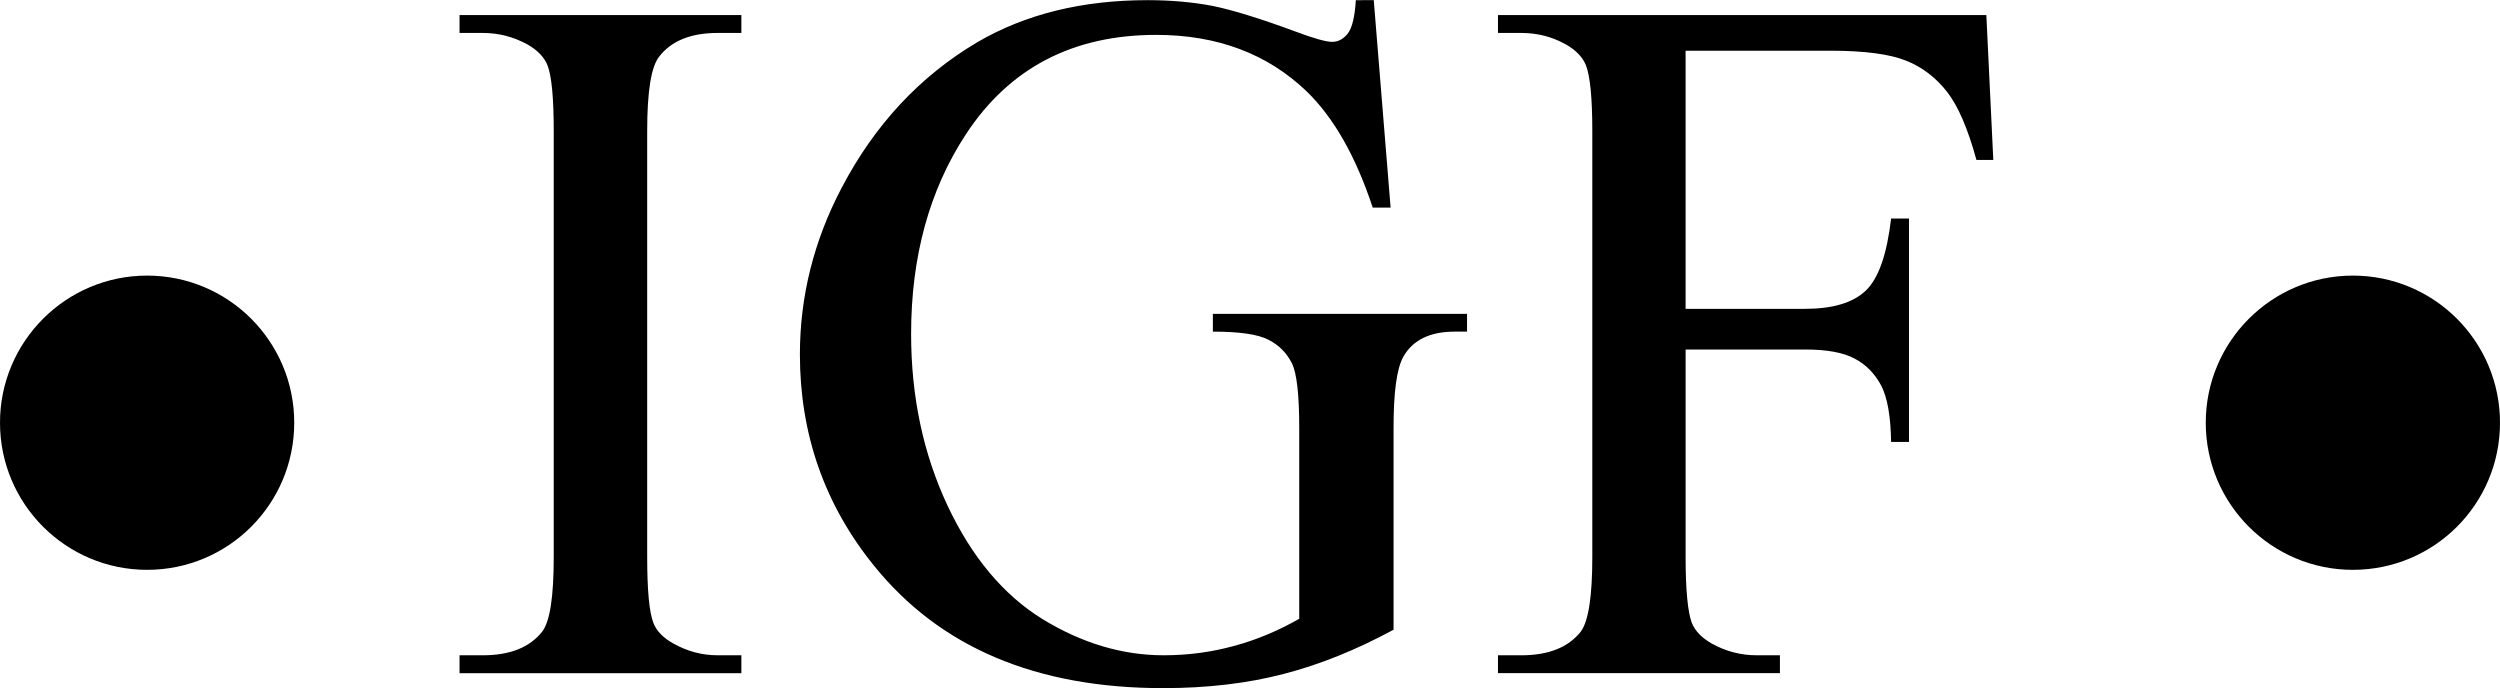 <svg version="1.1" id="Layer_1" xmlns="http://www.w3.org/2000/svg" xmlns:xlink="http://www.w3.org/1999/xlink" x="0px" y="0px"
	 width="260px" height="71.55px" viewBox="0 0 260 71.55" enable-background="new 0 0 260 71.55" xml:space="preserve">
<g>
	<path class="negro" d="M77.102,68.15v1.861h-29.31V68.15h2.415c2.845,0,4.89-0.83,6.182-2.46c0.815-1.076,1.199-3.659,1.199-7.765
		V13.638c0-3.459-0.215-5.735-0.646-6.843c-0.339-0.846-1.031-1.568-2.076-2.168c-1.492-0.815-3.029-1.2-4.659-1.2h-2.415v-1.86
		h29.31v1.86h-2.46c-2.783,0-4.813,0.815-6.089,2.46c-0.846,1.077-1.246,3.66-1.246,7.75v44.288c0,3.459,0.215,5.751,0.646,6.857
		c0.323,0.846,1.031,1.568,2.122,2.168c1.445,0.8,2.953,1.199,4.567,1.199H77.102z M142.87,0.014l1.753,21.574h-1.86
		c-1.769-5.351-4.074-9.38-6.873-12.086c-4.075-3.906-9.288-5.874-15.654-5.874c-8.658,0-15.27,3.444-19.791,10.349
		c-3.798,5.797-5.69,12.732-5.69,20.759c0,6.52,1.261,12.456,3.783,17.837c2.522,5.367,5.828,9.319,9.903,11.826
		c4.075,2.49,8.273,3.751,12.579,3.751c2.506,0,4.952-0.322,7.304-0.968c2.353-0.631,4.613-1.584,6.796-2.83V44.515
		c0-3.444-0.246-5.705-0.769-6.75c-0.538-1.061-1.338-1.876-2.43-2.43c-1.092-0.569-3.029-0.846-5.782-0.846v-1.845h26.433v1.845
		h-1.261c-2.613,0-4.397,0.877-5.382,2.645c-0.676,1.23-0.999,3.69-0.999,7.381v20.976c-3.86,2.091-7.674,3.629-11.426,4.598
		c-3.768,0.983-7.95,1.476-12.548,1.476c-13.194,0-23.204-4.244-30.047-12.717c-5.151-6.351-7.719-13.701-7.719-21.989
		c0-6.028,1.445-11.81,4.336-17.315c3.429-6.55,8.134-11.609,14.101-15.146c4.998-2.921,10.903-4.382,17.73-4.382
		c2.476,0,4.736,0.215,6.766,0.6c2.03,0.415,4.905,1.292,8.642,2.676c1.877,0.707,3.152,1.061,3.783,1.061
		c0.63,0,1.169-0.292,1.63-0.877c0.446-0.584,0.723-1.737,0.83-3.459H142.87z M175.302,5.272v26.849h12.394
		c2.86,0,4.982-0.615,6.305-1.861c1.354-1.261,2.229-3.752,2.676-7.535h1.86v23.235h-1.86c-0.046-2.661-0.385-4.613-1.03-5.858
		c-0.677-1.262-1.583-2.185-2.752-2.799c-1.185-0.646-2.892-0.954-5.198-0.954h-12.394v21.575c0,3.459,0.23,5.751,0.646,6.857
		c0.339,0.846,1.046,1.568,2.107,2.168c1.46,0.8,2.998,1.199,4.612,1.199h2.445v1.861h-29.324V68.15h2.429
		c2.846,0,4.891-0.83,6.183-2.46c0.799-1.076,1.199-3.659,1.199-7.765V13.638c0-3.459-0.23-5.735-0.661-6.843
		c-0.339-0.846-1.03-1.568-2.076-2.168c-1.445-0.815-2.999-1.2-4.645-1.2h-2.429v-1.86h50.791l0.723,15.069h-1.753
		c-0.877-3.214-1.892-5.582-3.045-7.073c-1.169-1.492-2.599-2.599-4.29-3.26c-1.691-0.676-4.306-1.03-7.873-1.03H175.302z"/>
	<path fill-rule="evenodd" clip-rule="evenodd" class="rojo" d="M15.3,28.662c8.458,0,15.3,6.858,15.3,15.3
		c0,8.458-6.843,15.301-15.3,15.301C6.858,59.262,0,52.419,0,43.961C0,35.52,6.858,28.662,15.3,28.662L15.3,28.662z"/>
	<path fill-rule="evenodd" clip-rule="evenodd" class="azul" d="M244.699,28.662c8.458,0,15.301,6.858,15.301,15.3
		c0,8.458-6.843,15.301-15.301,15.301c-8.441,0-15.3-6.843-15.3-15.301C229.399,35.52,236.258,28.662,244.699,28.662L244.699,28.662
		z"/>
</g>
</svg>
